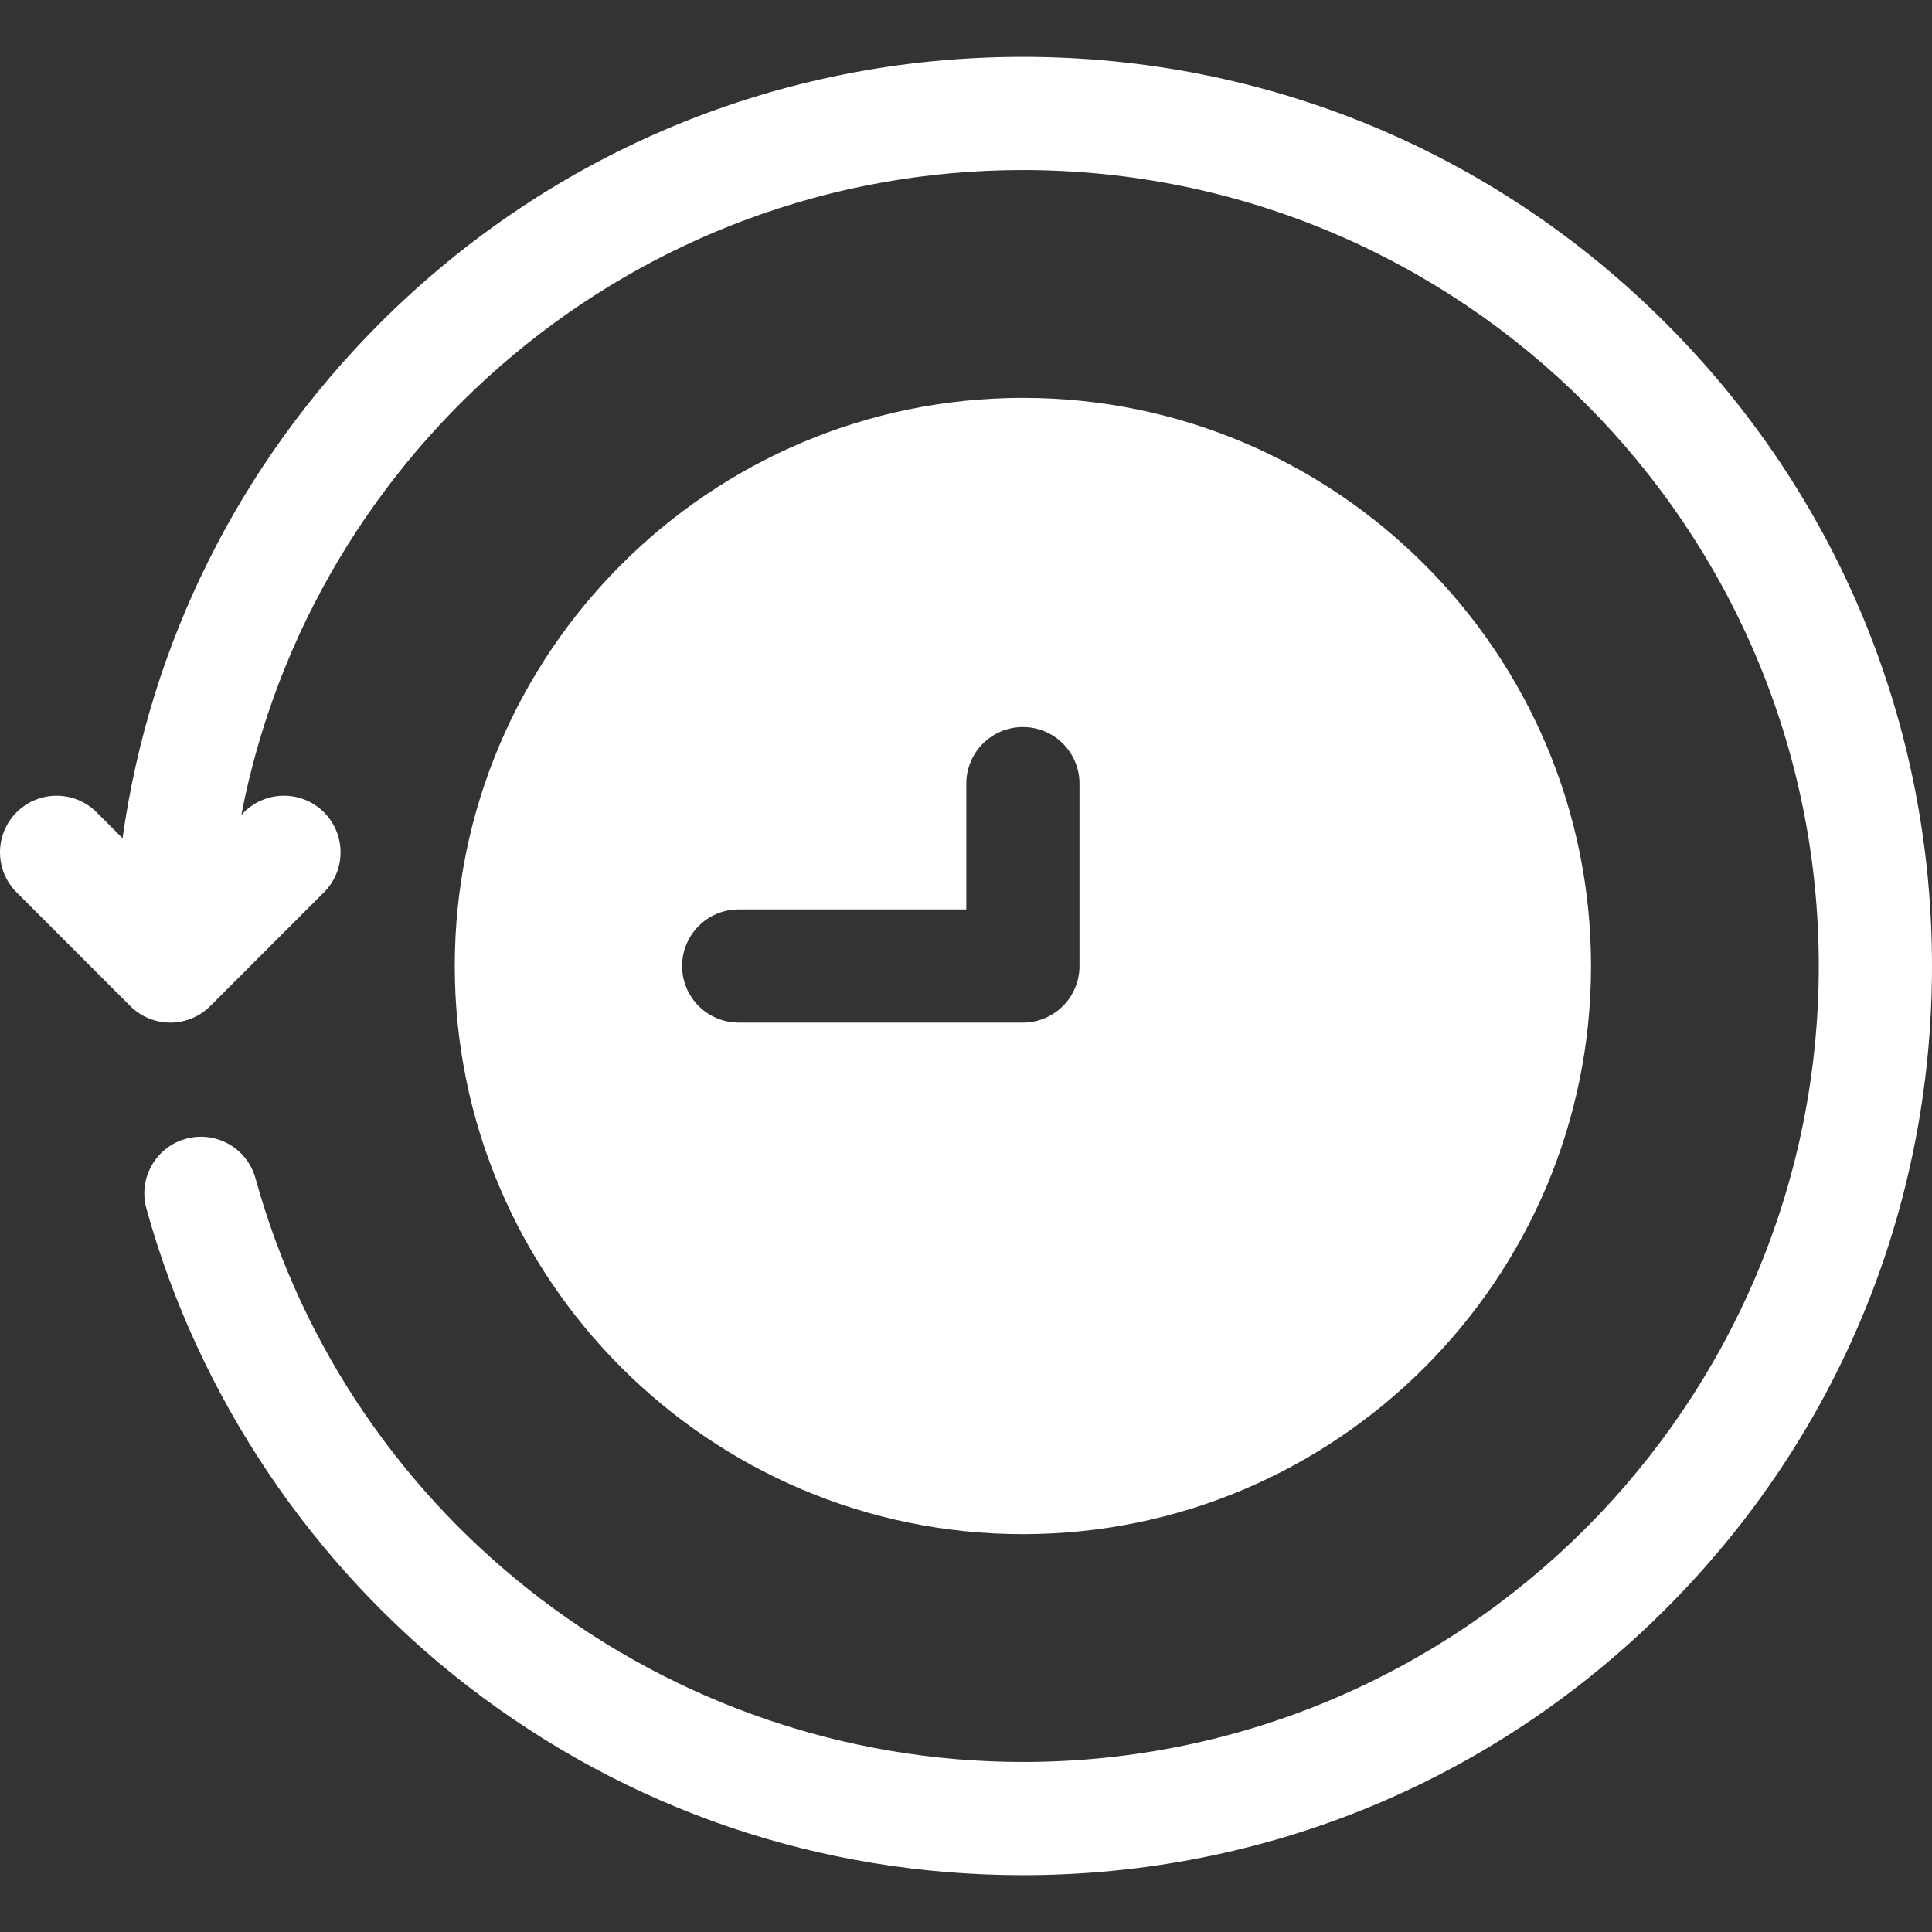<svg width="70" height="70" viewBox="0 0 70 70" fill="none" xmlns="http://www.w3.org/2000/svg">
<rect x="0" y="0" width="70" height="70" fill="#333333" stroke="none"/>
<g clip-path="url(#clip0_2129_2594)">
<path d="M37.061 55.585C48.412 55.585 57.646 46.351 57.646 35.001C57.646 23.65 48.412 14.416 37.061 14.416C25.711 14.416 16.477 23.65 16.477 35.001C16.477 46.351 25.711 55.585 37.061 55.585ZM35.011 32.95V28.392C35.011 27.26 35.929 26.342 37.061 26.342C38.194 26.342 39.112 27.26 39.112 28.392V35.001C39.112 36.133 38.194 37.051 37.061 37.051H26.765C25.632 37.051 24.714 36.133 24.714 35.001C24.714 33.868 25.632 32.95 26.765 32.95H35.011Z" fill="white"/>
<path d="M60.352 11.707C54.13 5.486 45.858 2.06 37.059 2.06C28.261 2.06 19.988 5.486 13.767 11.707C8.65 16.825 5.426 23.329 4.441 30.372L3.501 29.431C2.7 28.631 1.402 28.631 0.601 29.431C-0.2 30.232 -0.2 31.531 0.601 32.332L4.719 36.45C5.12 36.851 5.645 37.051 6.169 37.051C6.694 37.051 7.219 36.851 7.619 36.45L11.738 32.332C12.539 31.531 12.539 30.232 11.738 29.431C10.937 28.631 9.639 28.631 8.838 29.431L8.744 29.526C11.309 16.233 23.029 6.161 37.059 6.161C52.961 6.161 65.898 19.098 65.898 35C65.898 50.902 52.961 63.839 37.059 63.839C24.126 63.839 12.693 55.143 9.257 42.692C8.955 41.6 7.826 40.959 6.734 41.261C5.642 41.562 5.002 42.691 5.303 43.783C7.183 50.596 11.316 56.741 16.94 61.085C22.747 65.57 29.704 67.941 37.059 67.941C45.858 67.941 54.13 64.514 60.352 58.293C66.574 52.071 70 43.799 70 35C70 26.201 66.574 17.929 60.352 11.707Z" fill="white"/>
</g>
<defs>
<clipPath id="clip0_2129_2594">
<rect width="70" height="70" fill="white"/>
</clipPath>
</defs>
</svg>
